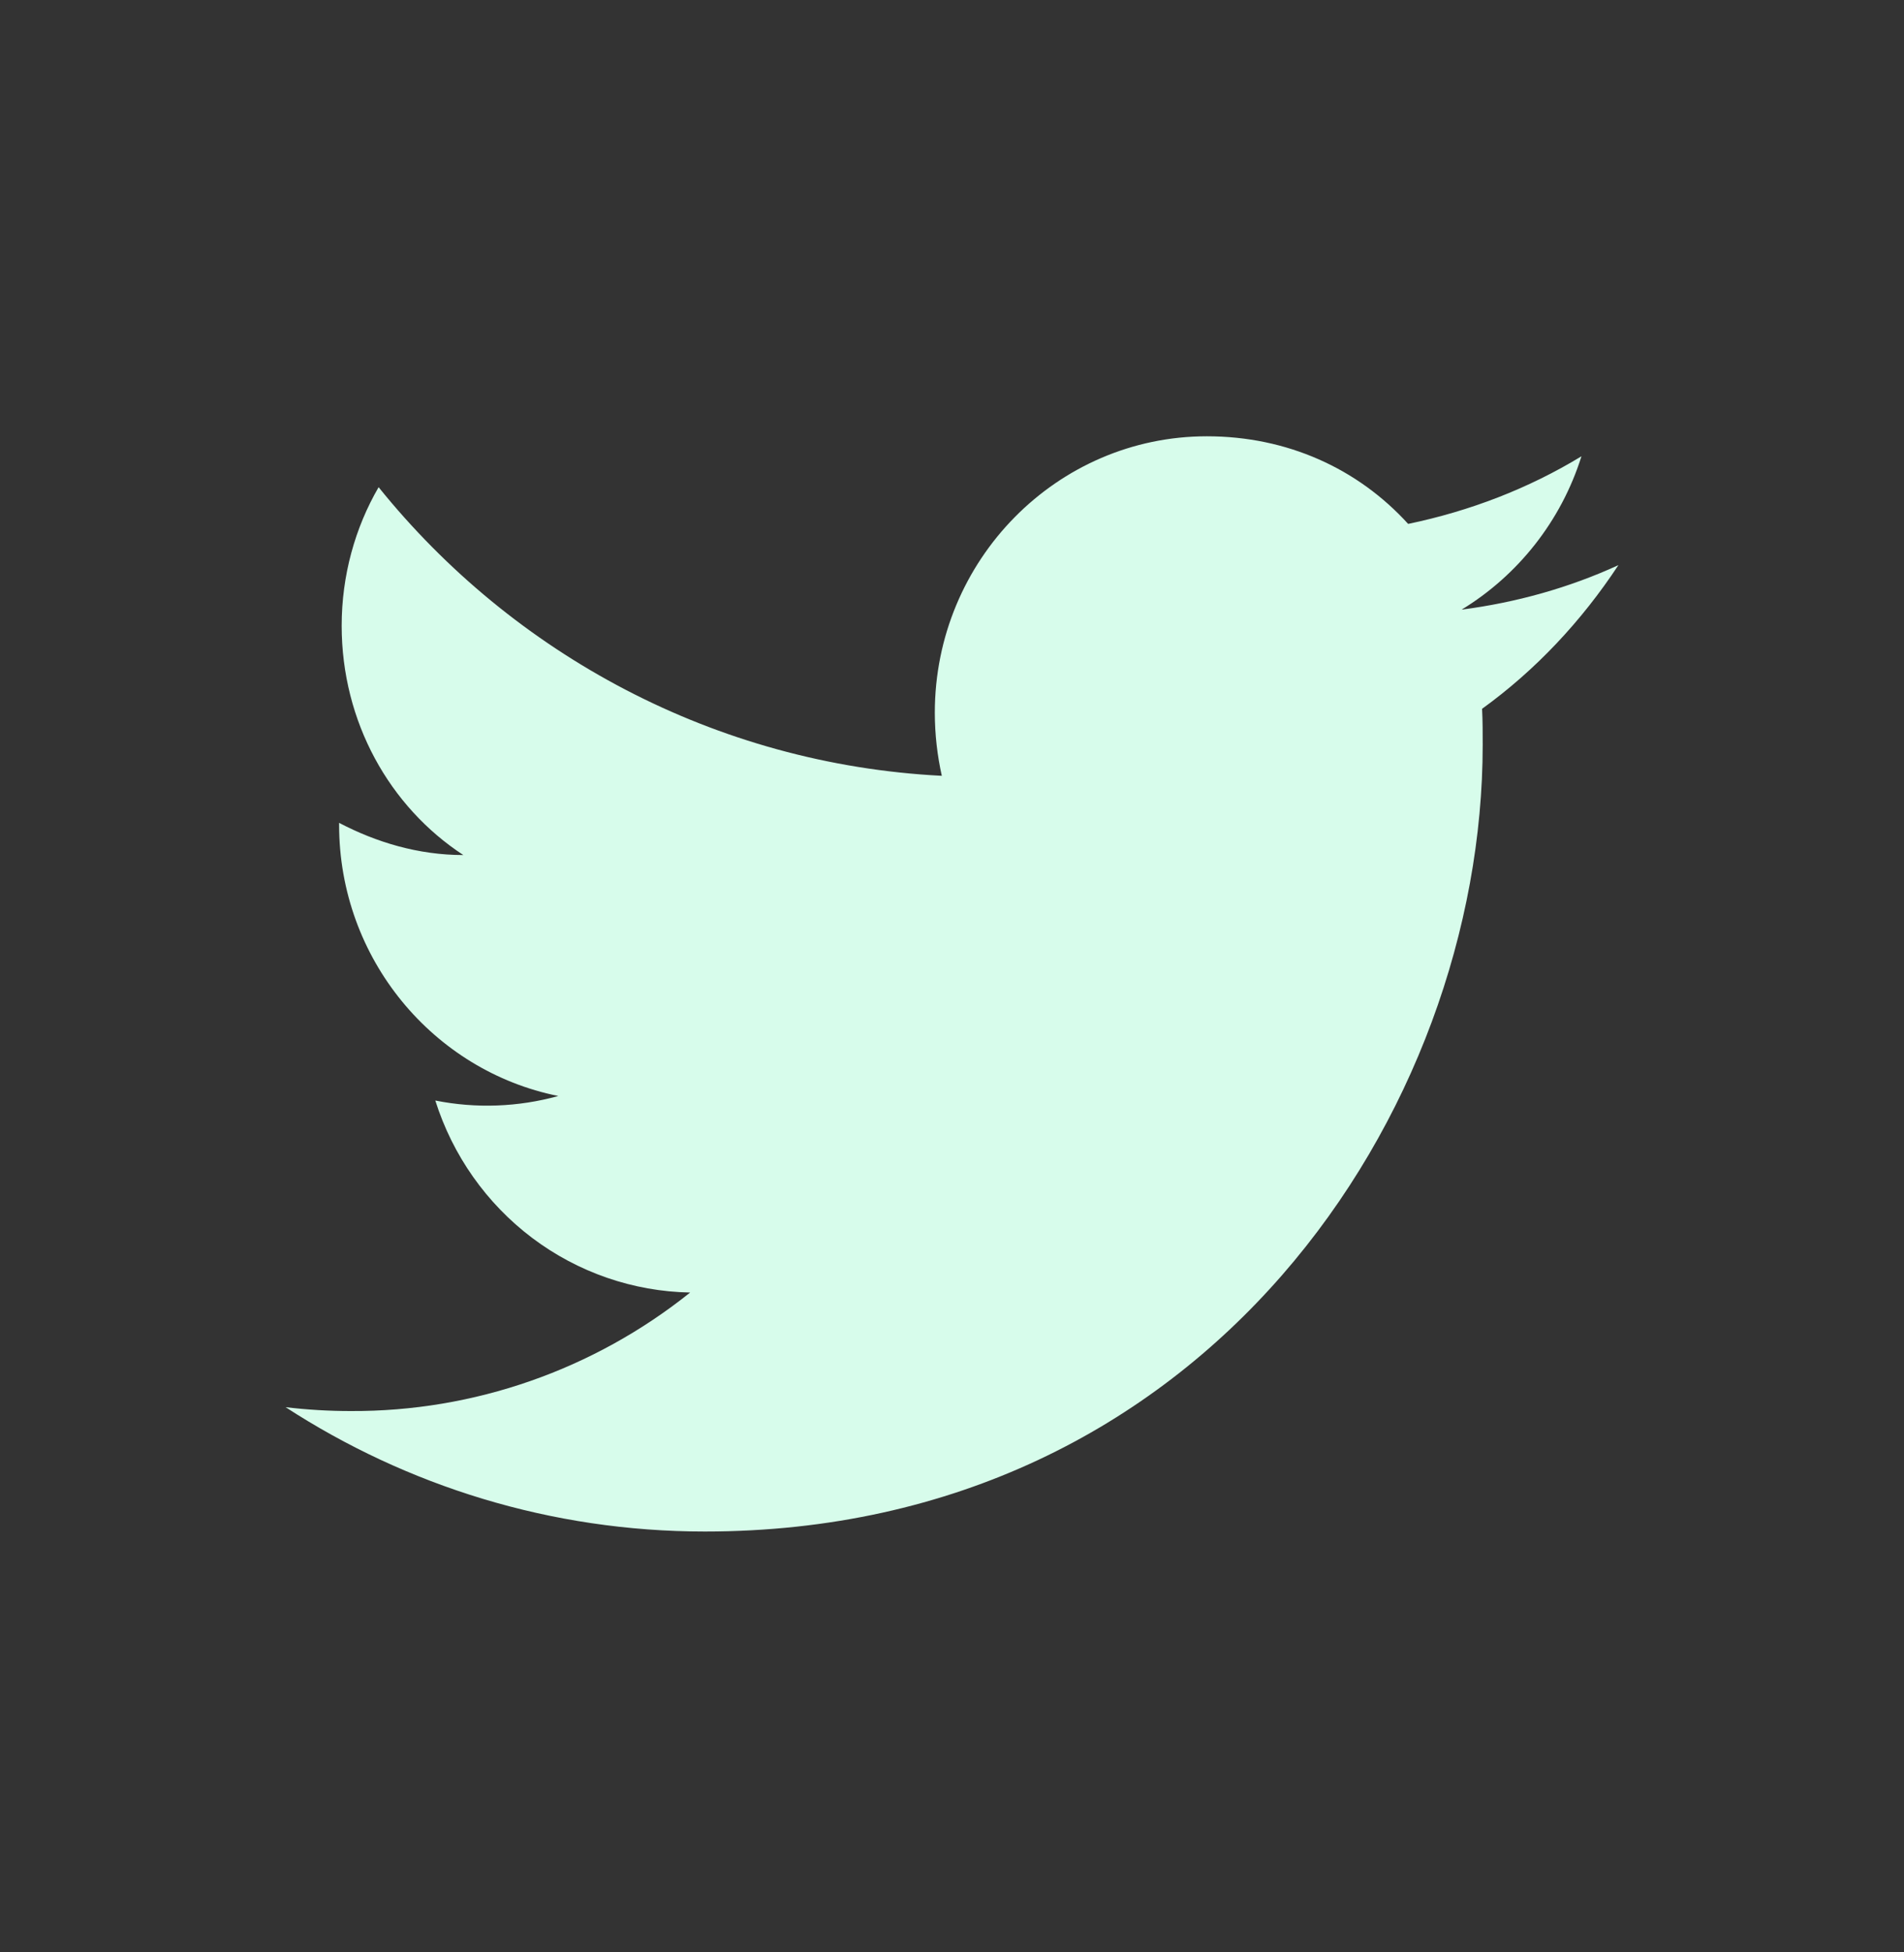 <?xml version="1.0" encoding="UTF-8"?>
<svg xmlns="http://www.w3.org/2000/svg" width="40" height="41" viewBox="0 0 40 41" fill="none">
  <rect x="0" y="0" width="40" height="41" fill="#333333" stroke="none"/>
  <path d="M34 11.868C32.969 12.341 31.858 12.653 30.707 12.802C31.885 12.085 32.795 10.948 33.224 9.582C32.113 10.258 30.881 10.732 29.583 11.002C28.526 9.839 27.04 9.162 25.354 9.162C22.208 9.162 19.639 11.76 19.639 14.966C19.639 15.426 19.692 15.873 19.786 16.292C15.021 16.049 10.778 13.735 7.954 10.231C7.459 11.083 7.178 12.085 7.178 13.14C7.178 15.156 8.182 16.942 9.734 17.956C8.784 17.956 7.901 17.686 7.124 17.28V17.32C7.124 20.134 9.105 22.489 11.729 23.016C10.886 23.249 10.002 23.282 9.145 23.111C9.509 24.264 10.221 25.273 11.181 25.997C12.141 26.72 13.302 27.121 14.499 27.143C12.47 28.767 9.954 29.645 7.365 29.632C6.91 29.632 6.455 29.605 6 29.551C8.543 31.201 11.568 32.162 14.807 32.162C25.354 32.162 31.149 23.314 31.149 15.643C31.149 15.386 31.149 15.142 31.136 14.885C32.26 14.073 33.224 13.045 34 11.868Z" fill="#D7FCEB"></path>
</svg>
